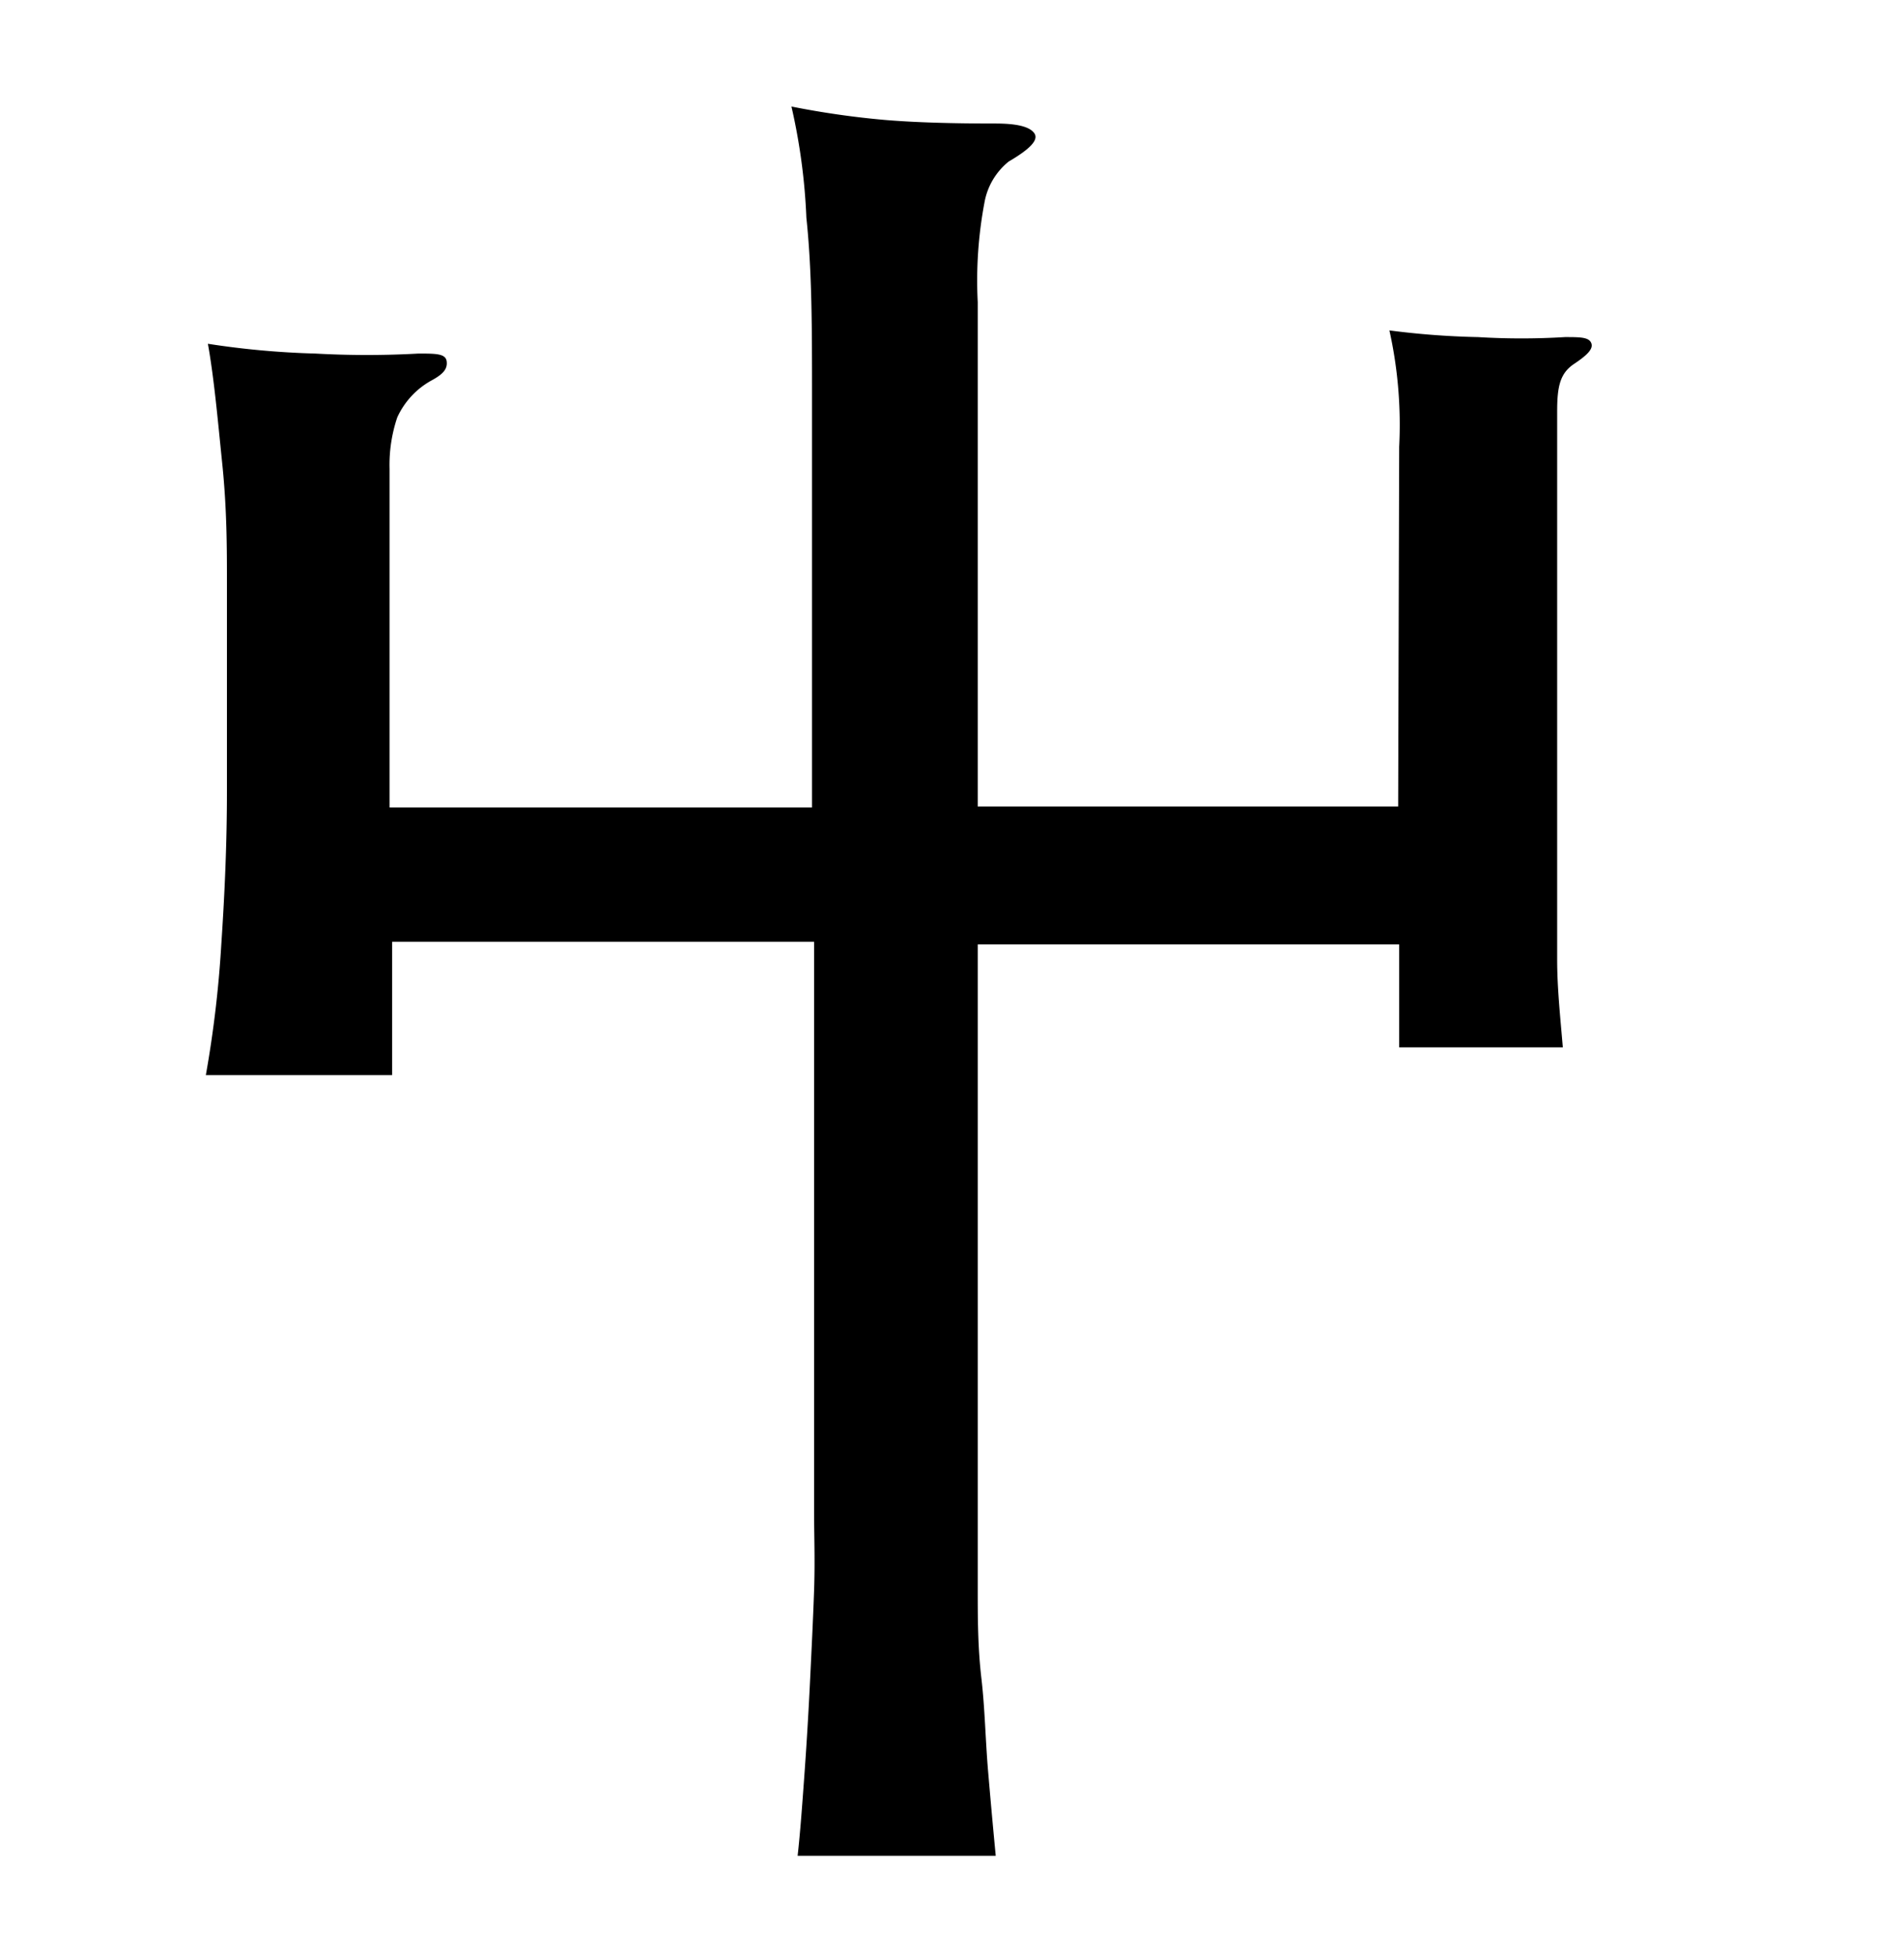 <svg xmlns="http://www.w3.org/2000/svg" viewBox="0 0 37 38"><title>radical</title><g id="radical-45" data-name="Layer 2"><path d="M27.19,8.68A8.46,8.46,0,0,0,27,6.42a15.72,15.72,0,0,0,1.72.13,14,14,0,0,0,1.69,0c.29,0,.46,0,.51.11s-.06.23-.33.41-.33.43-.33.92v9.25c0,.4,0,.87,0,1.41s.06,1.11.11,1.7H27.19v-2H19V29.4c0,.42,0,.91,0,1.46s0,1.14.07,1.74.08,1.21.13,1.8.1,1.14.15,1.66H15.5c.05-.44.09-1,.13-1.55s.08-1.2.11-1.82.06-1.21.08-1.79,0-1.08,0-1.5V18.3H7.62v2.59H4a21.8,21.8,0,0,0,.3-2.53c.07-1.05.11-2,.11-3V11.31c0-.64,0-1.41-.09-2.29s-.16-1.67-.28-2.34a16.48,16.48,0,0,0,2.09.19,18,18,0,0,0,2,0c.34,0,.53,0,.55.15s-.07.25-.29.37a1.56,1.56,0,0,0-.67.72,2.89,2.89,0,0,0-.15,1v6.58h8.21v-8c0-1.28,0-2.43-.11-3.46a11.76,11.76,0,0,0-.29-2.16,16.78,16.78,0,0,0,1.81.26c.59.05,1.31.07,2.15.07.42,0,.67.06.76.19s-.09.31-.5.55a1.32,1.32,0,0,0-.47.8A8.17,8.17,0,0,0,19,5.87v9.8h8.17Z"/></g></svg>